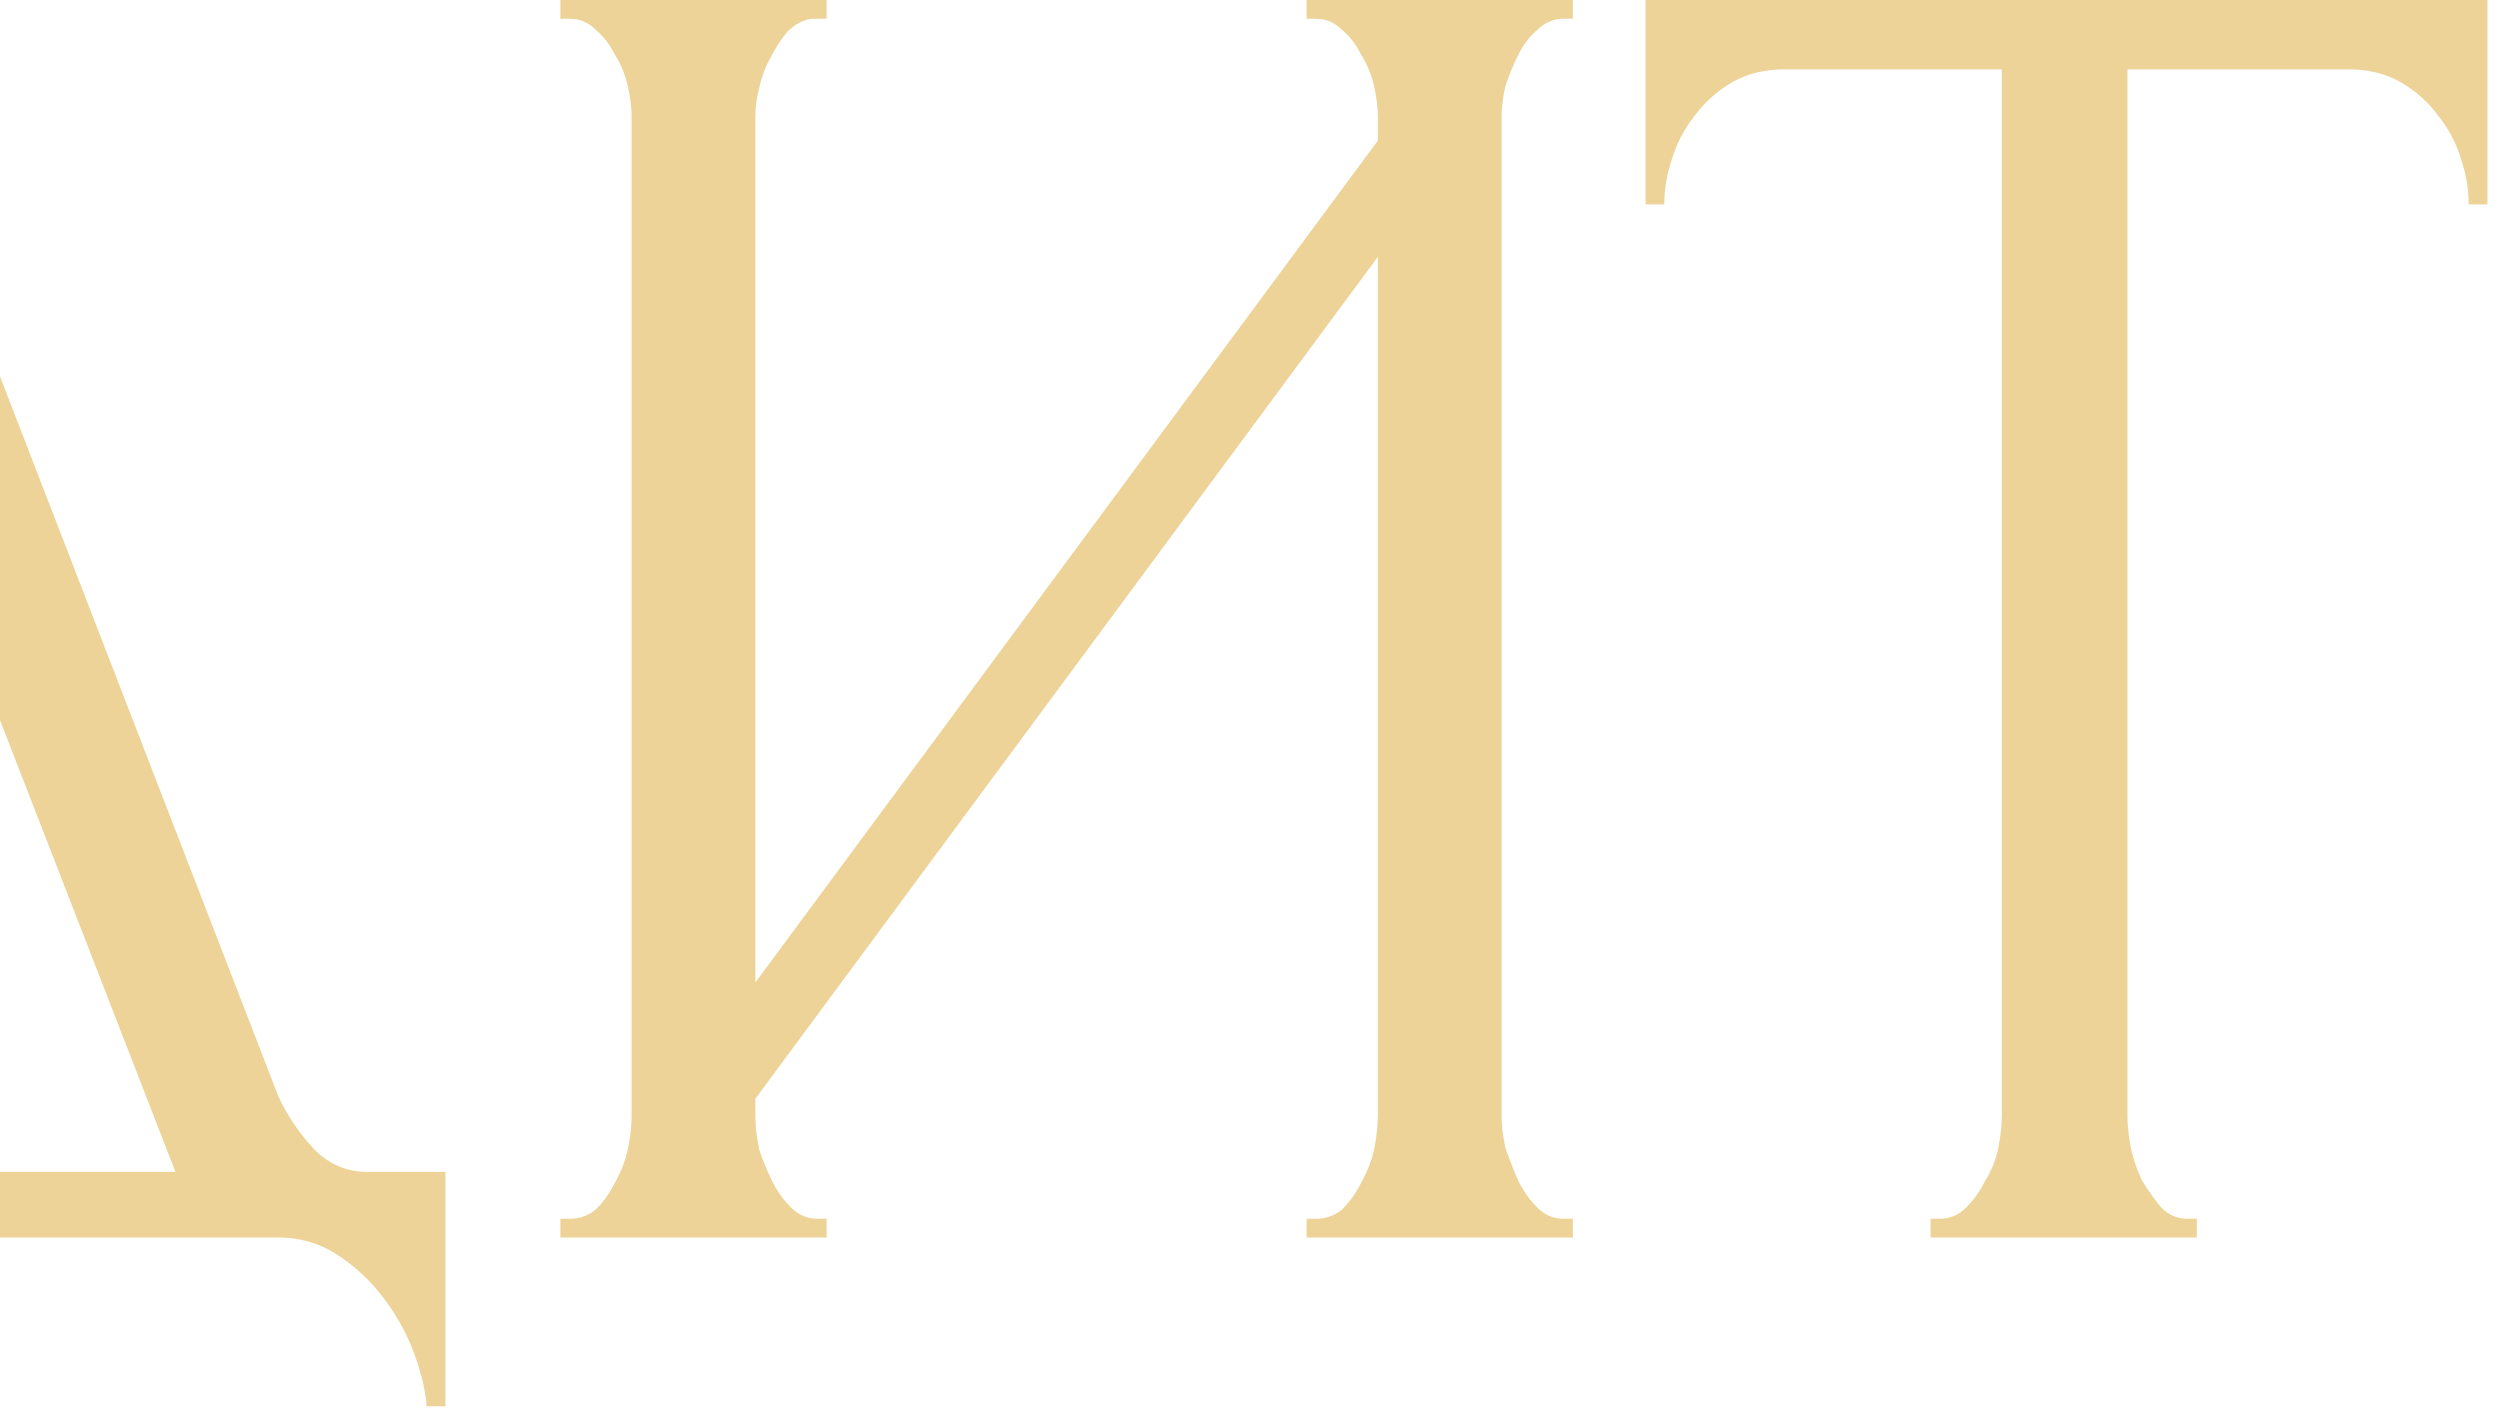 <?xml version="1.0" encoding="UTF-8"?> <svg xmlns="http://www.w3.org/2000/svg" width="149" height="84" viewBox="0 0 149 84" fill="none"><path d="M16.602 65.374C17.124 66.491 17.832 67.535 18.726 68.503C19.619 69.397 20.663 69.844 21.855 69.844H26.548V83.812H25.431C25.356 82.844 25.095 81.763 24.648 80.571C24.201 79.379 23.567 78.262 22.748 77.219C22.003 76.25 21.109 75.431 20.066 74.761C19.023 74.09 17.869 73.755 16.602 73.755H0V69.844H10.456L0 42.917V22.436L16.602 65.374ZM49.266 1.117H48.371C47.85 1.192 47.366 1.453 46.919 1.899C46.547 2.346 46.211 2.868 45.913 3.464C45.615 3.985 45.391 4.582 45.242 5.252C45.093 5.848 45.019 6.407 45.019 6.929V58.557L82.12 8.381V6.929C82.12 6.407 82.046 5.811 81.897 5.141C81.748 4.47 81.487 3.836 81.114 3.24C80.816 2.645 80.444 2.16 79.997 1.788C79.55 1.341 79.028 1.117 78.433 1.117H77.873V0H93.742V1.117H93.184C92.588 1.117 92.065 1.341 91.618 1.788C91.171 2.16 90.799 2.645 90.501 3.24C90.203 3.836 89.942 4.47 89.719 5.141C89.57 5.811 89.495 6.407 89.495 6.929V66.491C89.495 67.087 89.57 67.72 89.719 68.391C89.942 69.061 90.203 69.732 90.501 70.402C90.799 70.998 91.171 71.52 91.618 71.967C92.065 72.414 92.588 72.638 93.184 72.638H93.742V73.755H77.873V72.638H78.433C79.028 72.638 79.55 72.451 79.997 72.078C80.444 71.631 80.816 71.109 81.114 70.514C81.487 69.843 81.748 69.173 81.897 68.503C82.046 67.758 82.12 67.087 82.12 66.491V15.31L45.019 65.485V66.491C45.019 67.087 45.093 67.758 45.242 68.503C45.466 69.173 45.727 69.806 46.024 70.402C46.322 70.998 46.696 71.52 47.143 71.967C47.59 72.414 48.111 72.638 48.707 72.638H49.266V73.755H33.398V72.638H33.956C34.552 72.638 35.074 72.451 35.52 72.078C35.967 71.631 36.34 71.109 36.638 70.514C37.01 69.843 37.271 69.173 37.42 68.503C37.569 67.758 37.644 67.087 37.644 66.491V6.929C37.644 6.407 37.569 5.811 37.42 5.141C37.271 4.47 37.01 3.836 36.638 3.24C36.34 2.645 35.967 2.16 35.52 1.788C35.074 1.341 34.552 1.117 33.956 1.117H33.398V0H49.266V1.117ZM148.25 12.181H147.132C147.132 11.287 146.983 10.393 146.686 9.499C146.388 8.531 145.94 7.674 145.344 6.929C144.748 6.109 144.003 5.438 143.109 4.917C142.215 4.396 141.172 4.135 139.98 4.135H126.794V66.491C126.794 67.087 126.869 67.758 127.018 68.503C127.167 69.173 127.39 69.806 127.688 70.402C128.06 70.998 128.432 71.52 128.805 71.967C129.252 72.414 129.773 72.638 130.369 72.638H130.929V73.755H115.06V72.638H115.618C116.214 72.638 116.737 72.414 117.184 71.967C117.63 71.52 118.003 70.998 118.301 70.402C118.673 69.806 118.934 69.173 119.083 68.503C119.232 67.758 119.307 67.087 119.307 66.491V4.135H106.344C105.152 4.135 104.109 4.396 103.215 4.917C102.321 5.438 101.575 6.109 100.979 6.929C100.384 7.674 99.937 8.531 99.639 9.499C99.341 10.393 99.191 11.287 99.191 12.181H98.074V0H148.25V12.181Z" fill="#EDD397"></path></svg> 